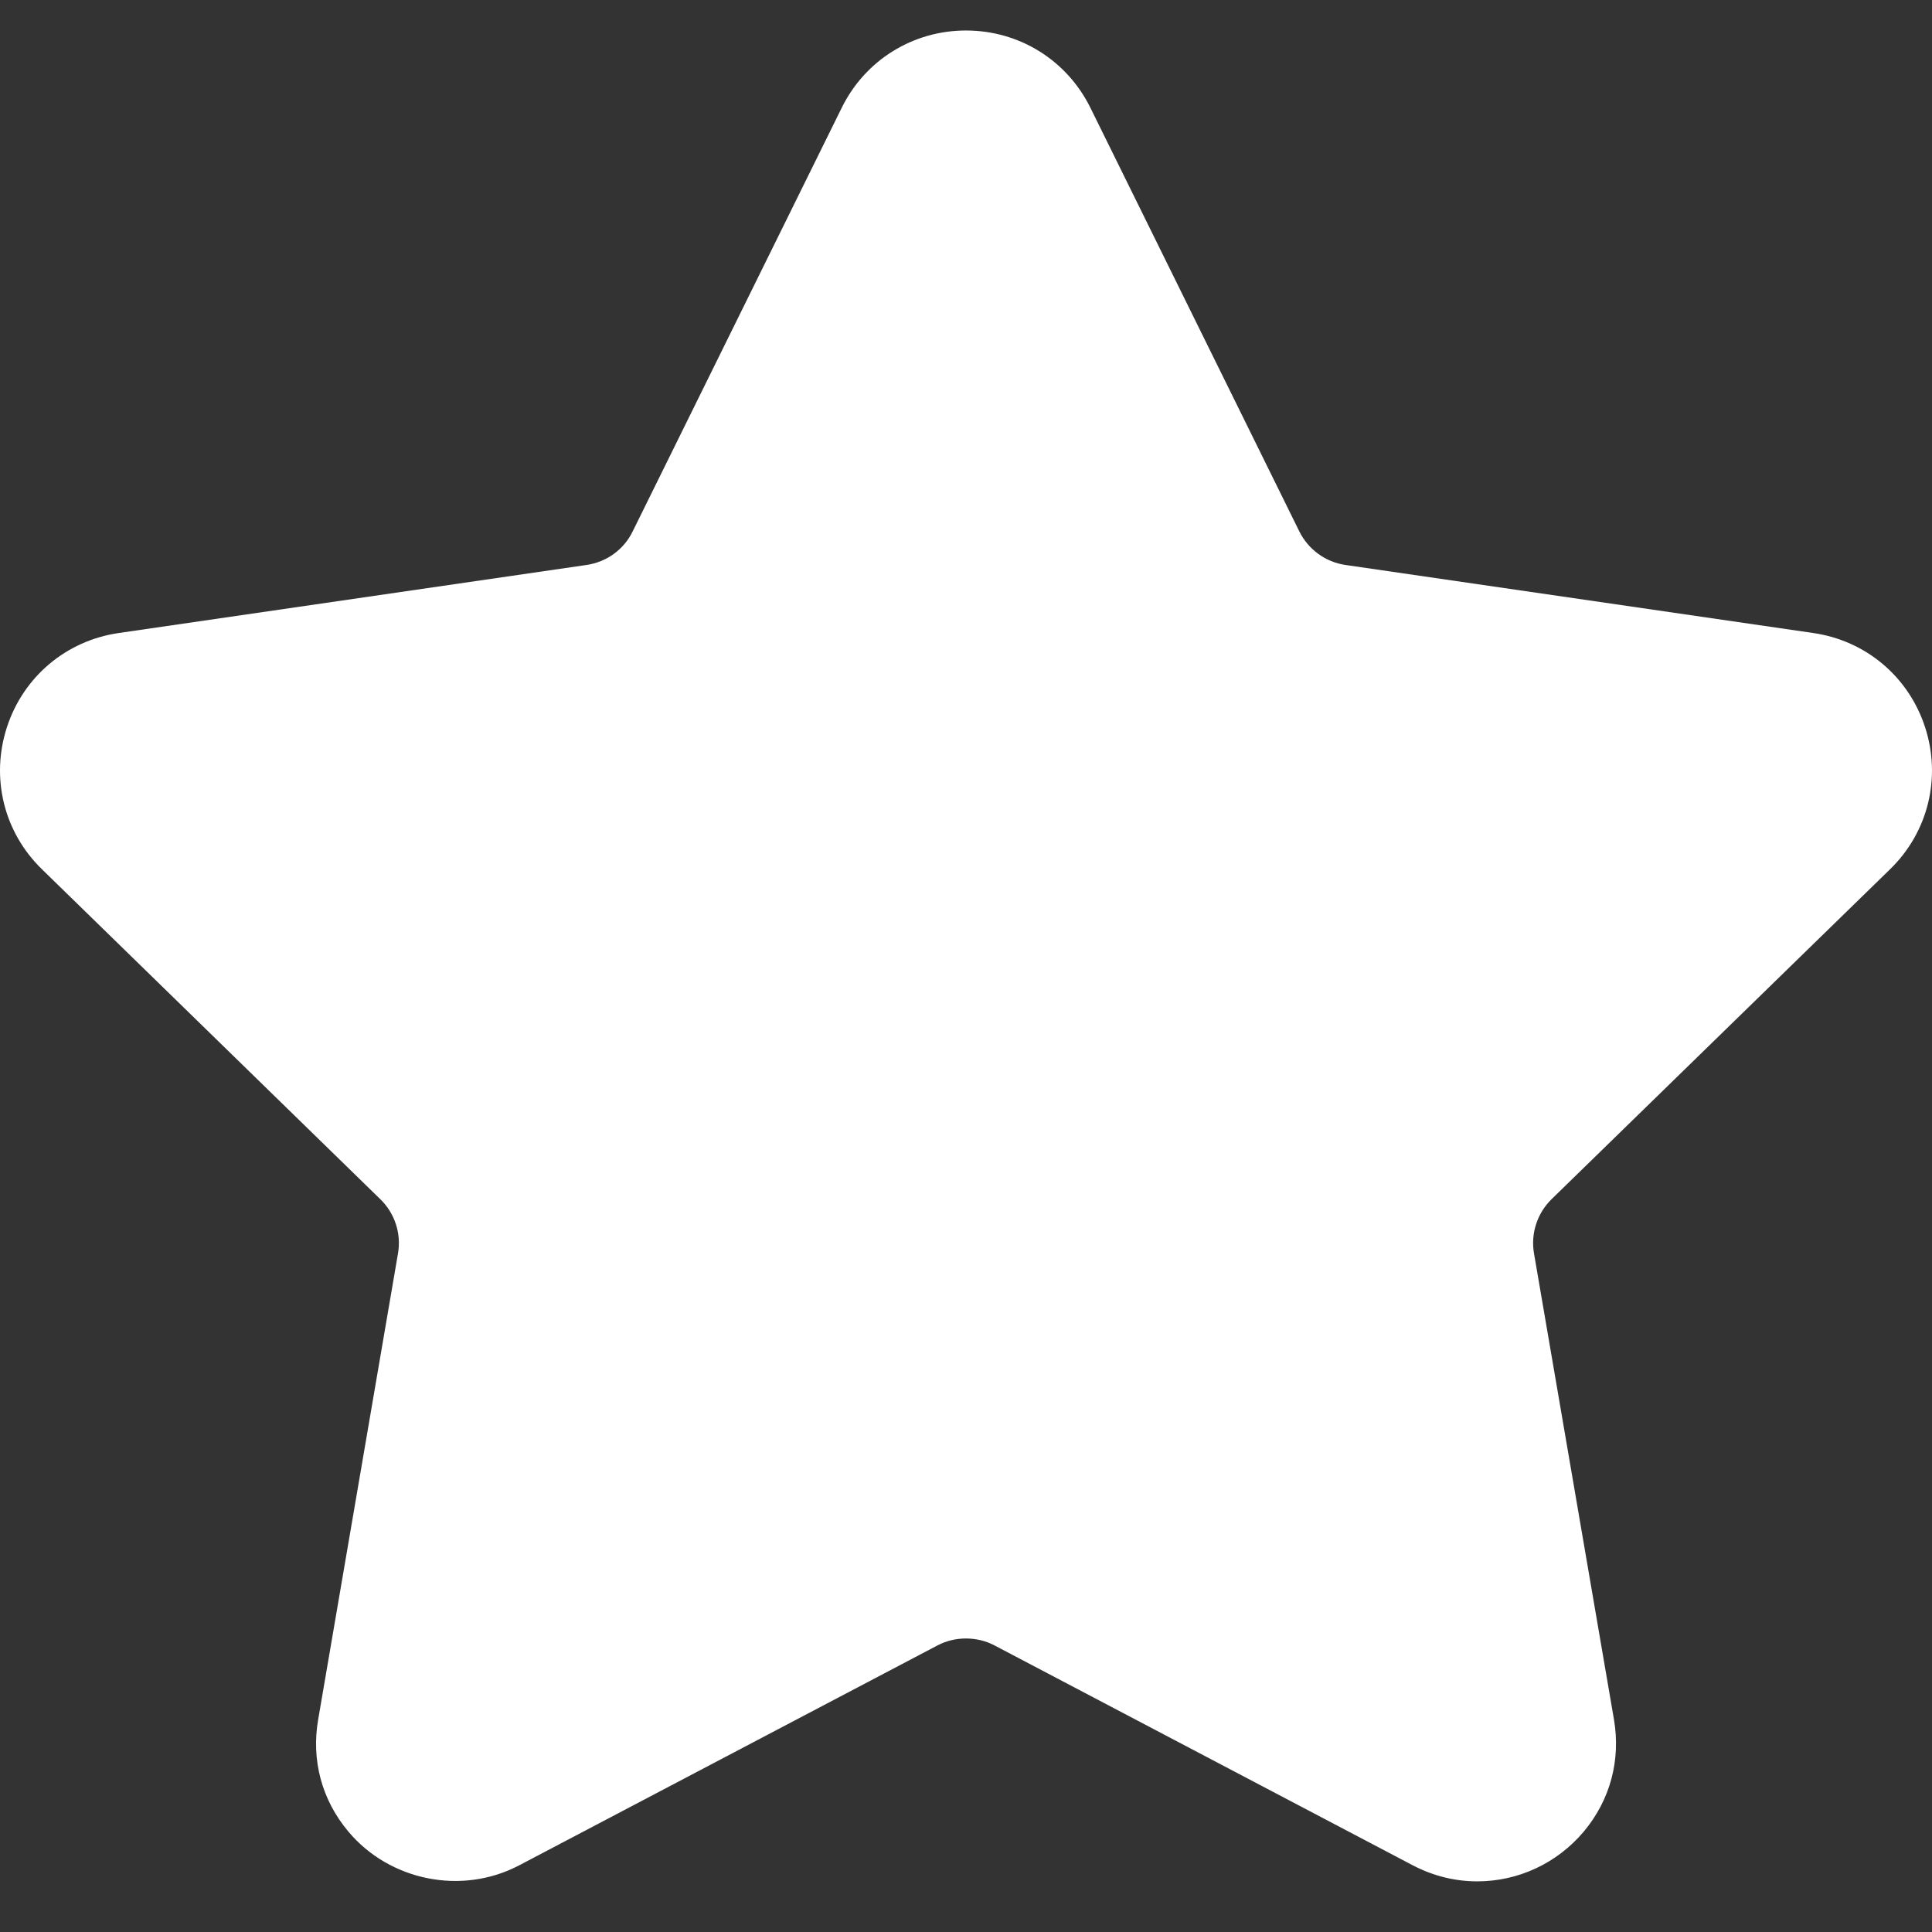 <svg width="14" height="14" viewBox="0 0 14 14" fill="none" xmlns="http://www.w3.org/2000/svg">
<rect x="0" y="0" width="14" height="14" fill="#333333" stroke="none"/>
<path d="M13.696 6.299C13.972 6.031 14.069 5.636 13.95 5.27C13.831 4.904 13.521 4.642 13.139 4.587L9.75 4.094C9.605 4.073 9.481 3.982 9.416 3.852L7.901 0.78C7.73 0.435 7.385 0.221 7 0.221C6.616 0.221 6.27 0.435 6.1 0.78L4.584 3.852C4.52 3.983 4.395 4.073 4.25 4.094L0.861 4.587C0.48 4.642 0.169 4.904 0.05 5.27C-0.069 5.637 0.028 6.031 0.304 6.299L2.756 8.69C2.861 8.792 2.909 8.939 2.884 9.083L2.306 12.458C2.254 12.755 2.332 13.044 2.525 13.273C2.823 13.628 3.345 13.736 3.762 13.517L6.794 11.923C6.921 11.856 7.08 11.857 7.206 11.923L10.238 13.517C10.386 13.594 10.543 13.633 10.705 13.633C11.002 13.633 11.283 13.502 11.476 13.273C11.668 13.044 11.746 12.755 11.695 12.458L11.116 9.083C11.091 8.939 11.139 8.792 11.243 8.69L13.696 6.299Z" fill="white"/>
</svg>
